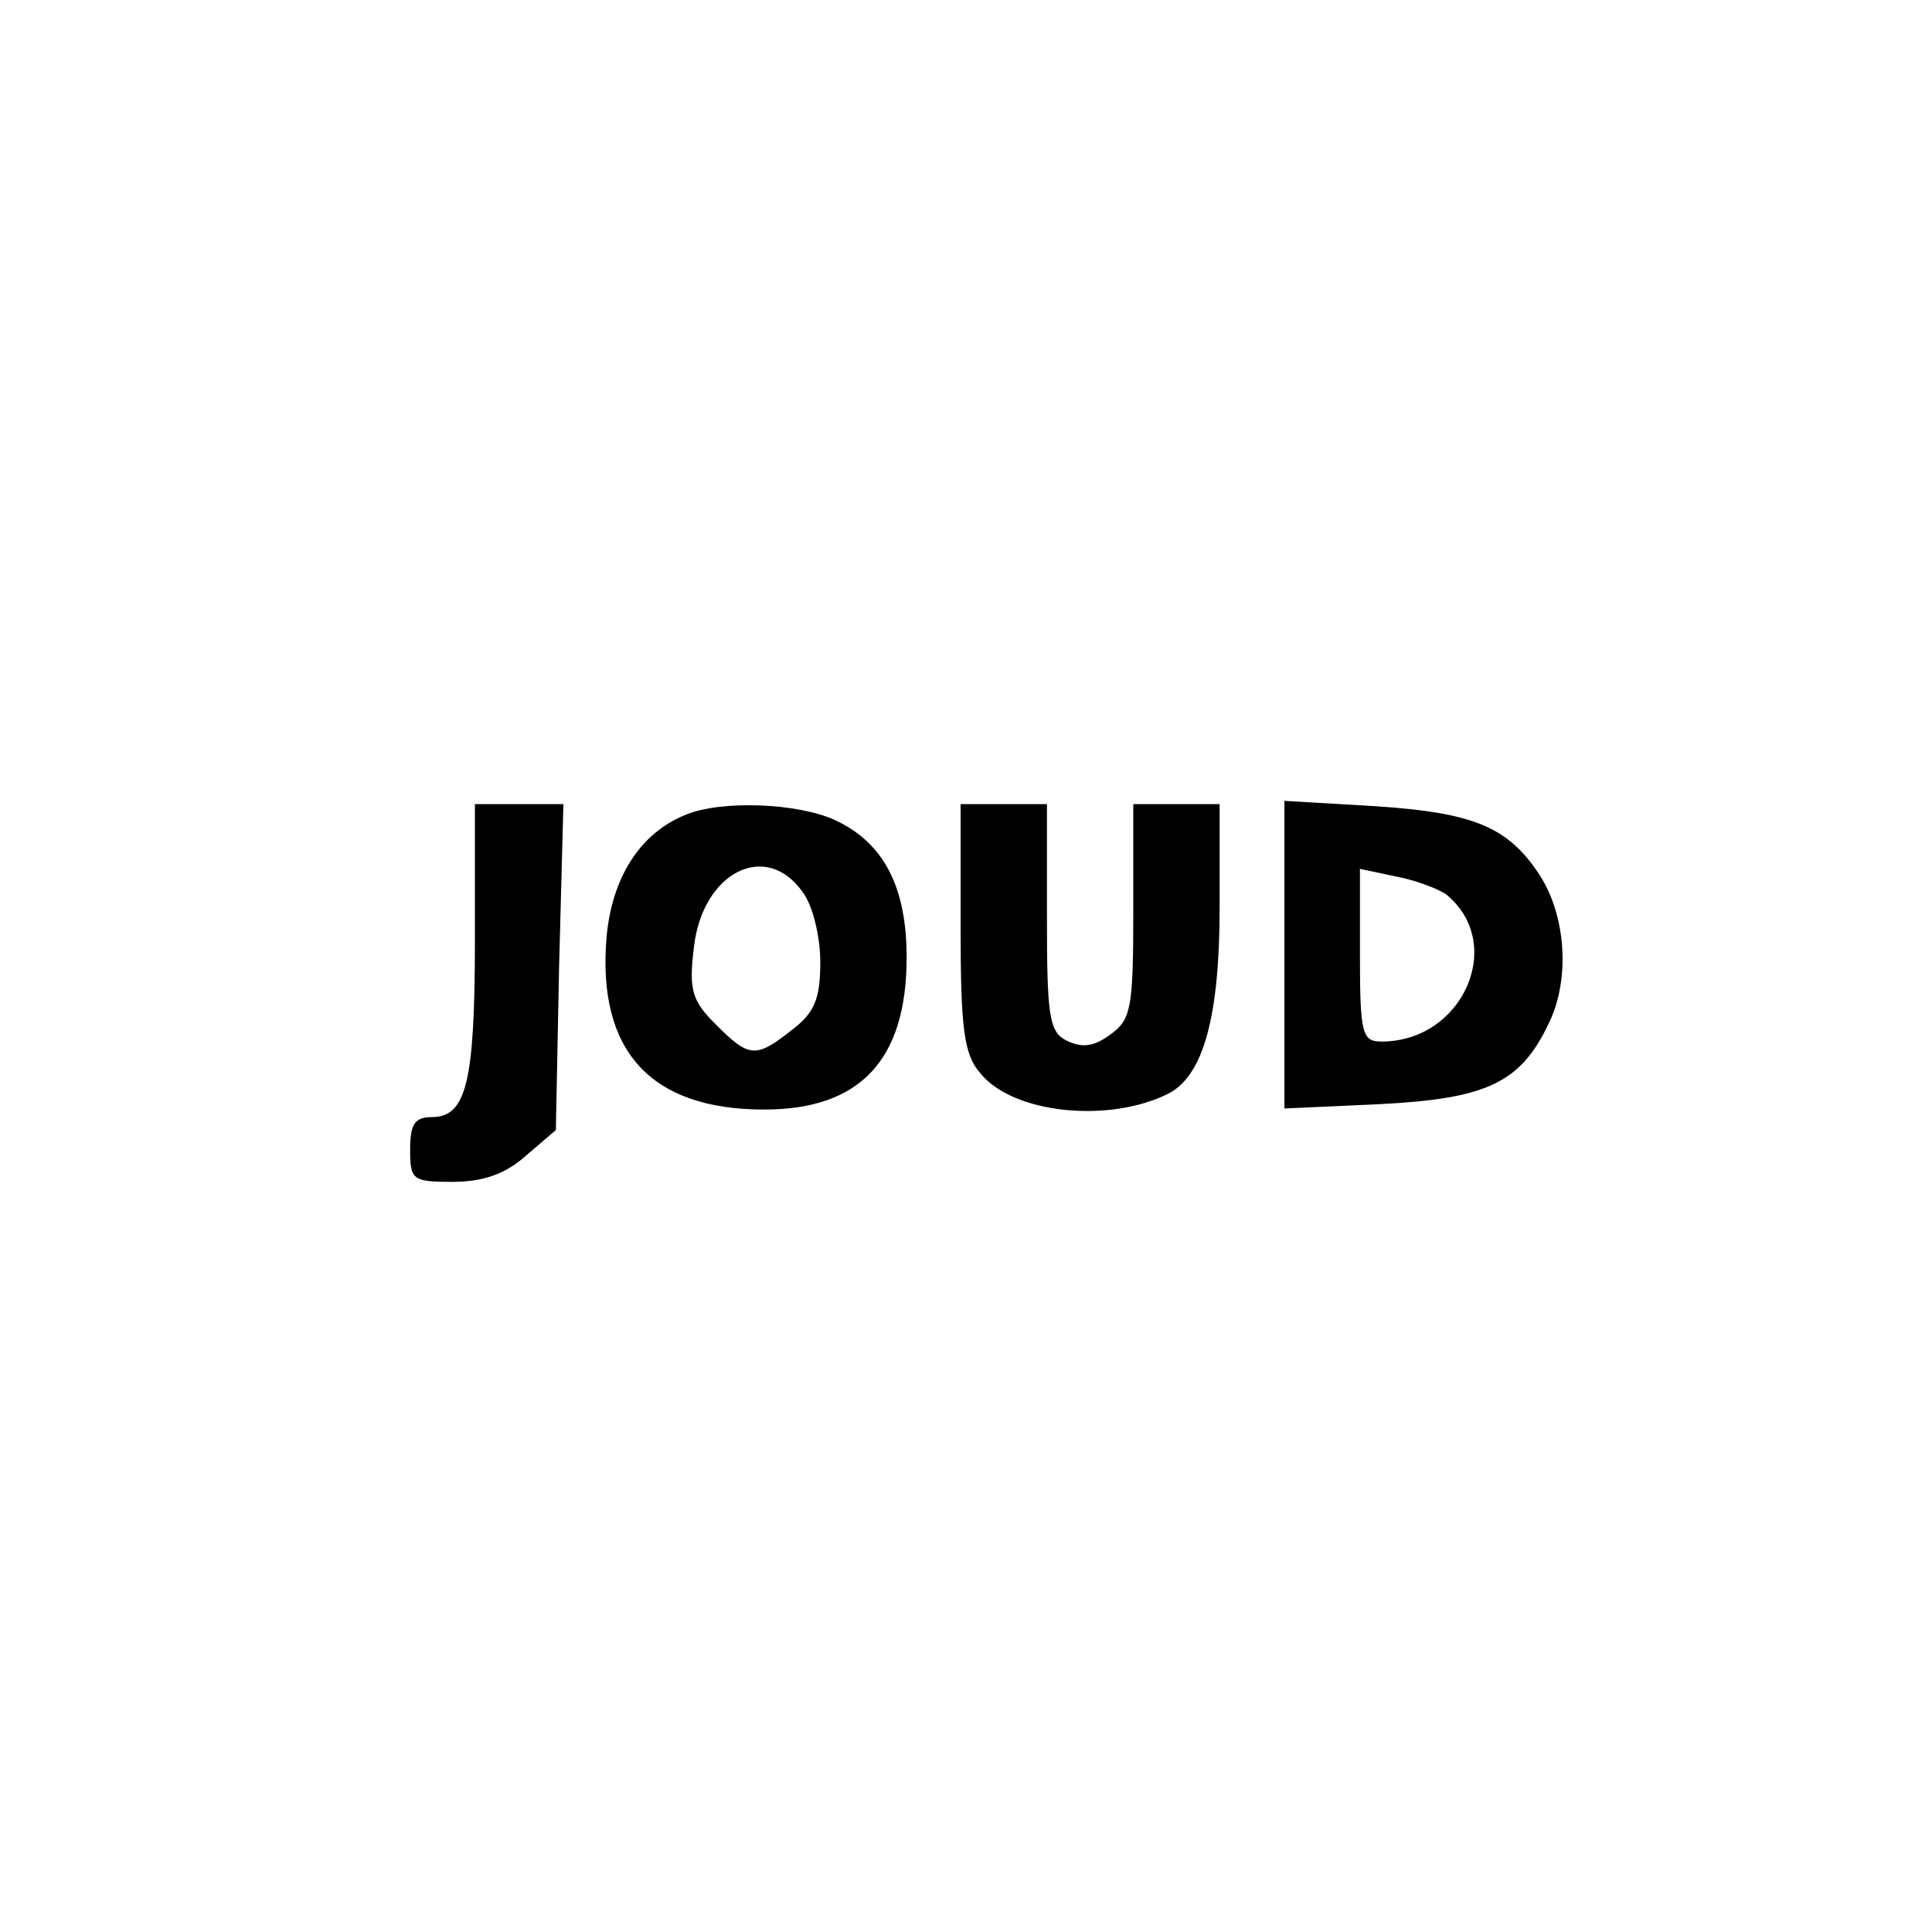 <?xml version="1.0" encoding="UTF-8" standalone="yes"?>
<svg version="1.0" xmlns="http://www.w3.org/2000/svg" width="100mm" height="100mm" viewBox="0 0 179 114" preserveAspectRatio="xMidYMid meet">
  <g transform="translate(0,114) scale(0.1,-0.1)" fill="#000000" stroke="none">
    <path d="M440 594 c0 -132 -8 -164 -40 -164 -16 0 -20 -7 -20 -30 0 -28 2 -30
39 -30 28 0 49 7 68 24 l28 24 3 151 4 151 -41 0 -41 0 0 -126z"/>
    <path d="M635 710 c-42 -17 -68 -58 -73 -113 -9 -106 41 -160 146 -160 89 0
132 46 132 141 0 65 -21 106 -66 127 -34 16 -106 19 -139 5z m109 -72 c9 -12
16 -41 16 -64 0 -34 -5 -47 -26 -63 -34 -27 -40 -26 -71 5 -22 22 -25 32 -20
72 8 69 67 99 101 50z"/>
    <path d="M890 606 c0 -93 3 -118 18 -135 30 -38 120 -47 175 -19 32 17 47 71
47 173 l0 95 -40 0 -40 0 0 -99 c0 -91 -2 -101 -22 -115 -15 -11 -26 -12 -40
-5 -16 8 -18 23 -18 114 l0 105 -40 0 -40 0 0 -114z"/>
    <path d="M1190 580 l0 -142 88 4 c100 5 131 20 157 75 20 41 16 100 -9 138
-29 44 -61 57 -151 63 l-85 5 0 -143z m149 57 c57 -45 17 -137 -59 -137 -18 0
-20 7 -20 80 l0 80 33 -7 c17 -3 38 -11 46 -16z"/>
  </g>
</svg>